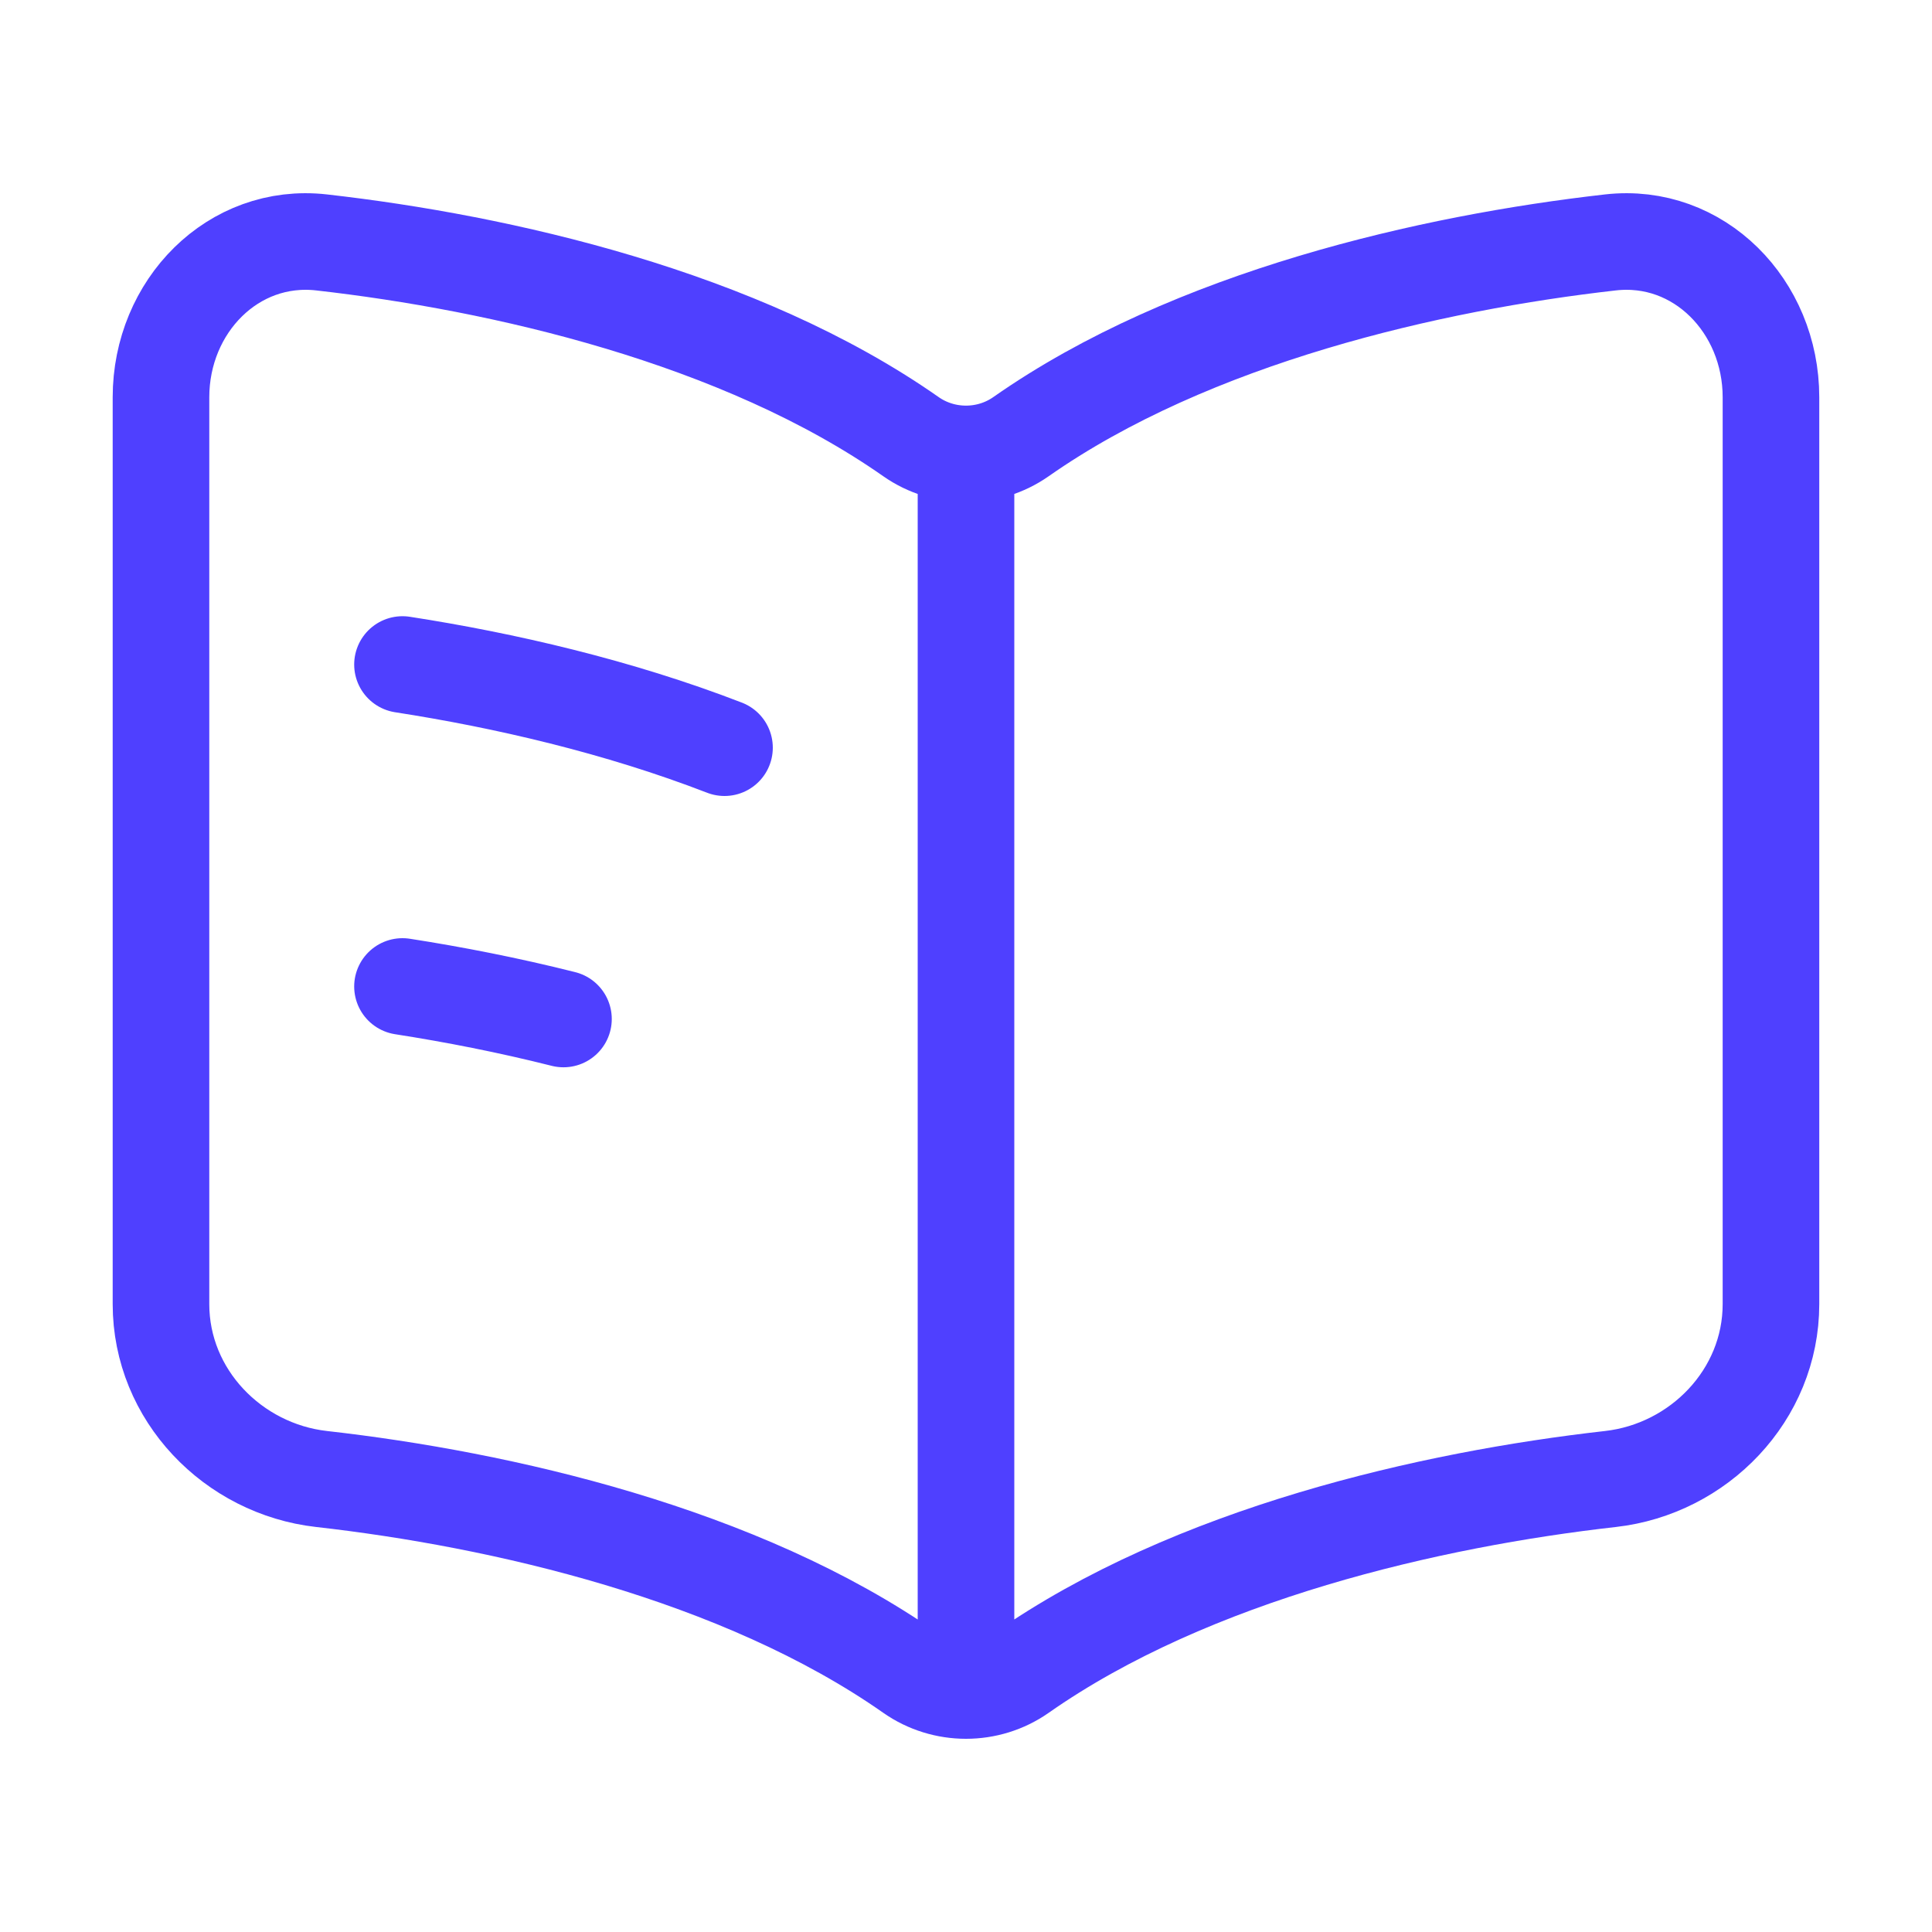 <svg width="40" height="40" viewBox="0 0 40 40" fill="none" xmlns="http://www.w3.org/2000/svg">
<path d="M20 10.089V33.837M8.333 13.758C10.443 14.085 12.796 14.628 15 15.48M8.333 20.424C9.399 20.59 10.527 20.81 11.666 21.097M6.657 5.019C10.354 5.437 15.322 6.561 18.861 9.041C19.541 9.517 20.458 9.517 21.138 9.041C24.678 6.561 29.645 5.437 33.343 5.019C35.172 4.812 36.666 6.34 36.666 8.225V27C36.666 28.885 35.172 30.414 33.343 30.621C29.645 31.038 24.678 32.162 21.138 34.643C20.458 35.119 19.541 35.119 18.861 34.643C15.322 32.162 10.354 31.038 6.657 30.621C4.827 30.414 3.333 28.885 3.333 27V8.225C3.333 6.34 4.827 4.812 6.657 5.019Z" stroke="#4F40FF" stroke-width="2" stroke-linecap="round"/>
</svg>
